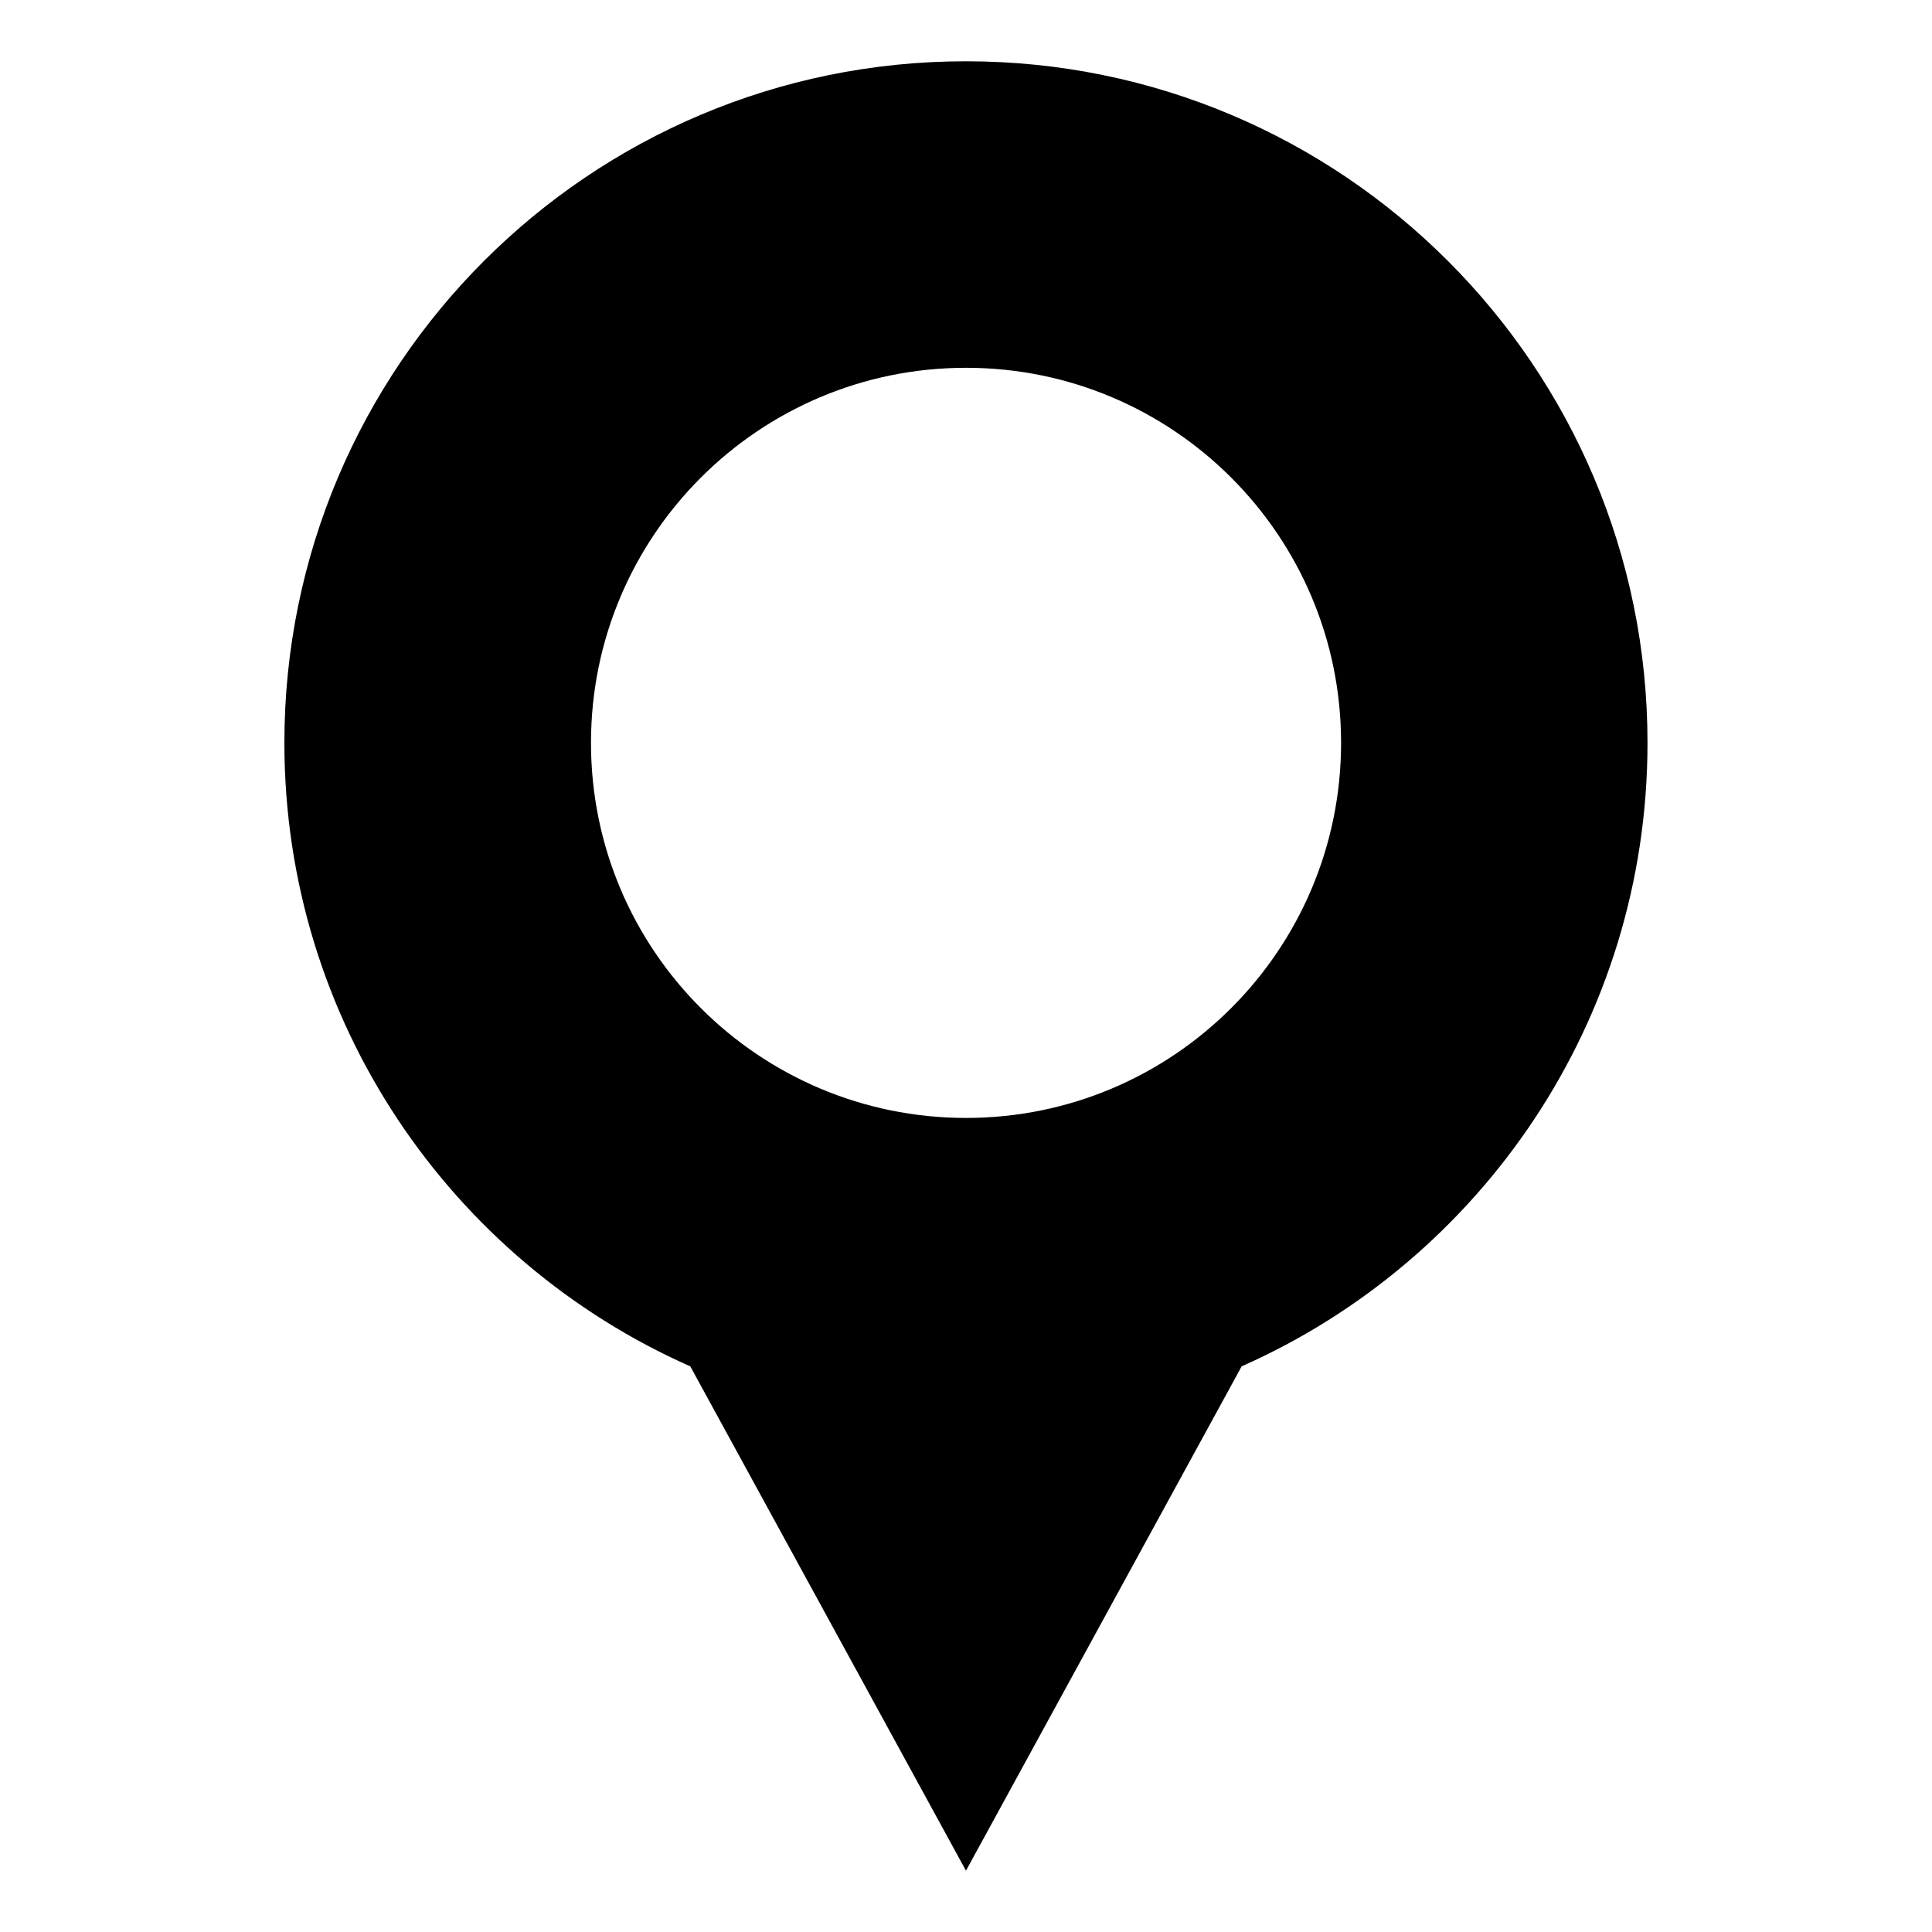 <?xml version="1.0" encoding="UTF-8"?>
<!-- Uploaded to: SVG Repo, www.svgrepo.com, Generator: SVG Repo Mixer Tools -->
<svg fill="#000000" width="800px" height="800px" version="1.1" viewBox="144 144 512 512" xmlns="http://www.w3.org/2000/svg">
 <path d="m326.93 506.09 73.062 133.66 73.062-133.66c63.344-28.051 107.55-91.473 107.55-165.23 0-99.754-80.863-180.62-180.62-180.62-99.754 0-180.62 80.863-180.62 180.62 0 73.758 44.195 137.18 107.55 165.23zm172.47-165.23c0 54.895-44.496 99.406-99.391 99.406s-99.391-44.496-99.391-99.406c0-54.895 44.496-99.391 99.391-99.391s99.391 44.496 99.391 99.391z" fill-rule="evenodd"/>
</svg>